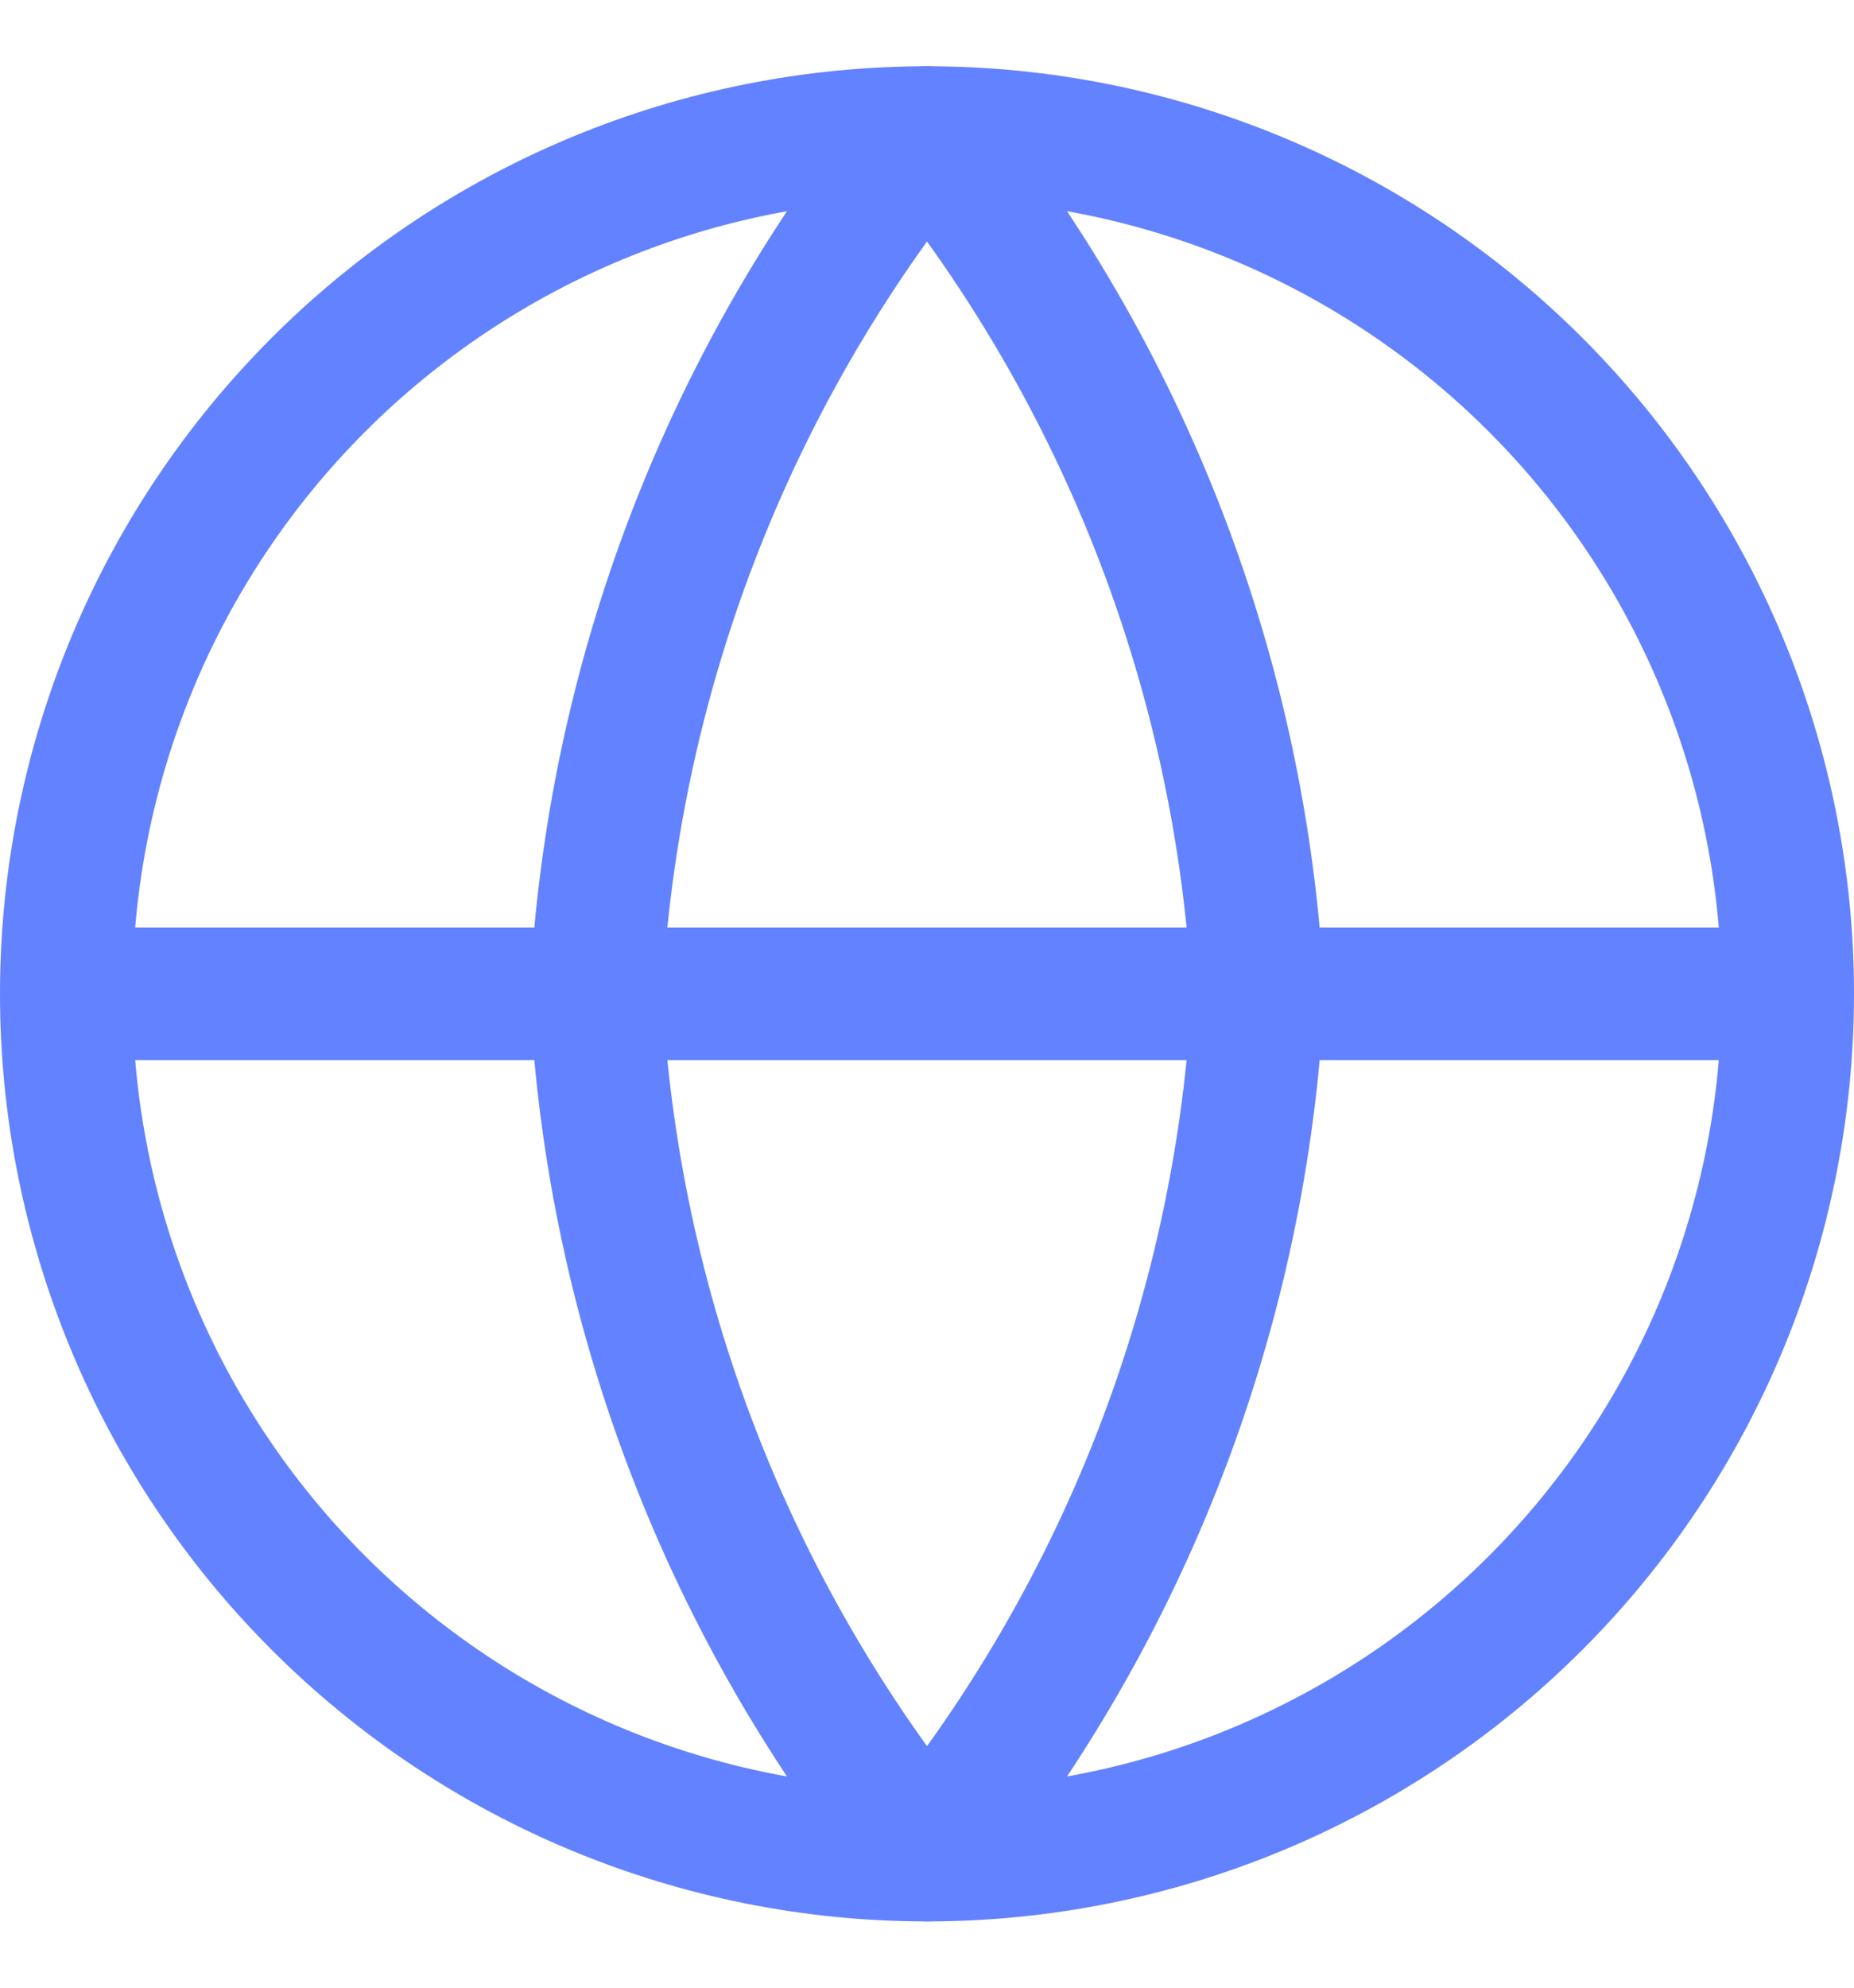 <svg width="14" height="15" viewBox="0 0 14 15" fill="none" xmlns="http://www.w3.org/2000/svg">
<g clip-path="url(#clip0_4476_10916)">
<path d="M13.5 7.5C13.5 9.224 12.815 10.877 11.596 12.096C10.377 13.315 8.724 14 7 14C5.276 14 3.623 13.315 2.404 12.096C1.185 10.877 0.5 9.224 0.5 7.5M13.5 7.5C13.5 5.776 12.815 4.123 11.596 2.904C10.377 1.685 8.724 1 7 1C5.276 1 3.623 1.685 2.404 2.904C1.185 4.123 0.5 5.776 0.5 7.5M13.5 7.5H0.5" stroke="#6382FF" stroke-linecap="round" stroke-linejoin="round"/>
<path d="M9.5 7.5C9.377 9.877 8.502 12.153 7 14C5.498 12.153 4.623 9.877 4.5 7.5C4.623 5.123 5.498 2.847 7 1C8.502 2.847 9.377 5.123 9.5 7.5Z" stroke="#6382FF" stroke-linecap="round" stroke-linejoin="round"/>
</g>
<defs>
<clipPath id="clip0_4476_10916">
<rect width="14" height="14" fill="white" transform="translate(0 0.5)"/>
</clipPath>
</defs>
</svg>
